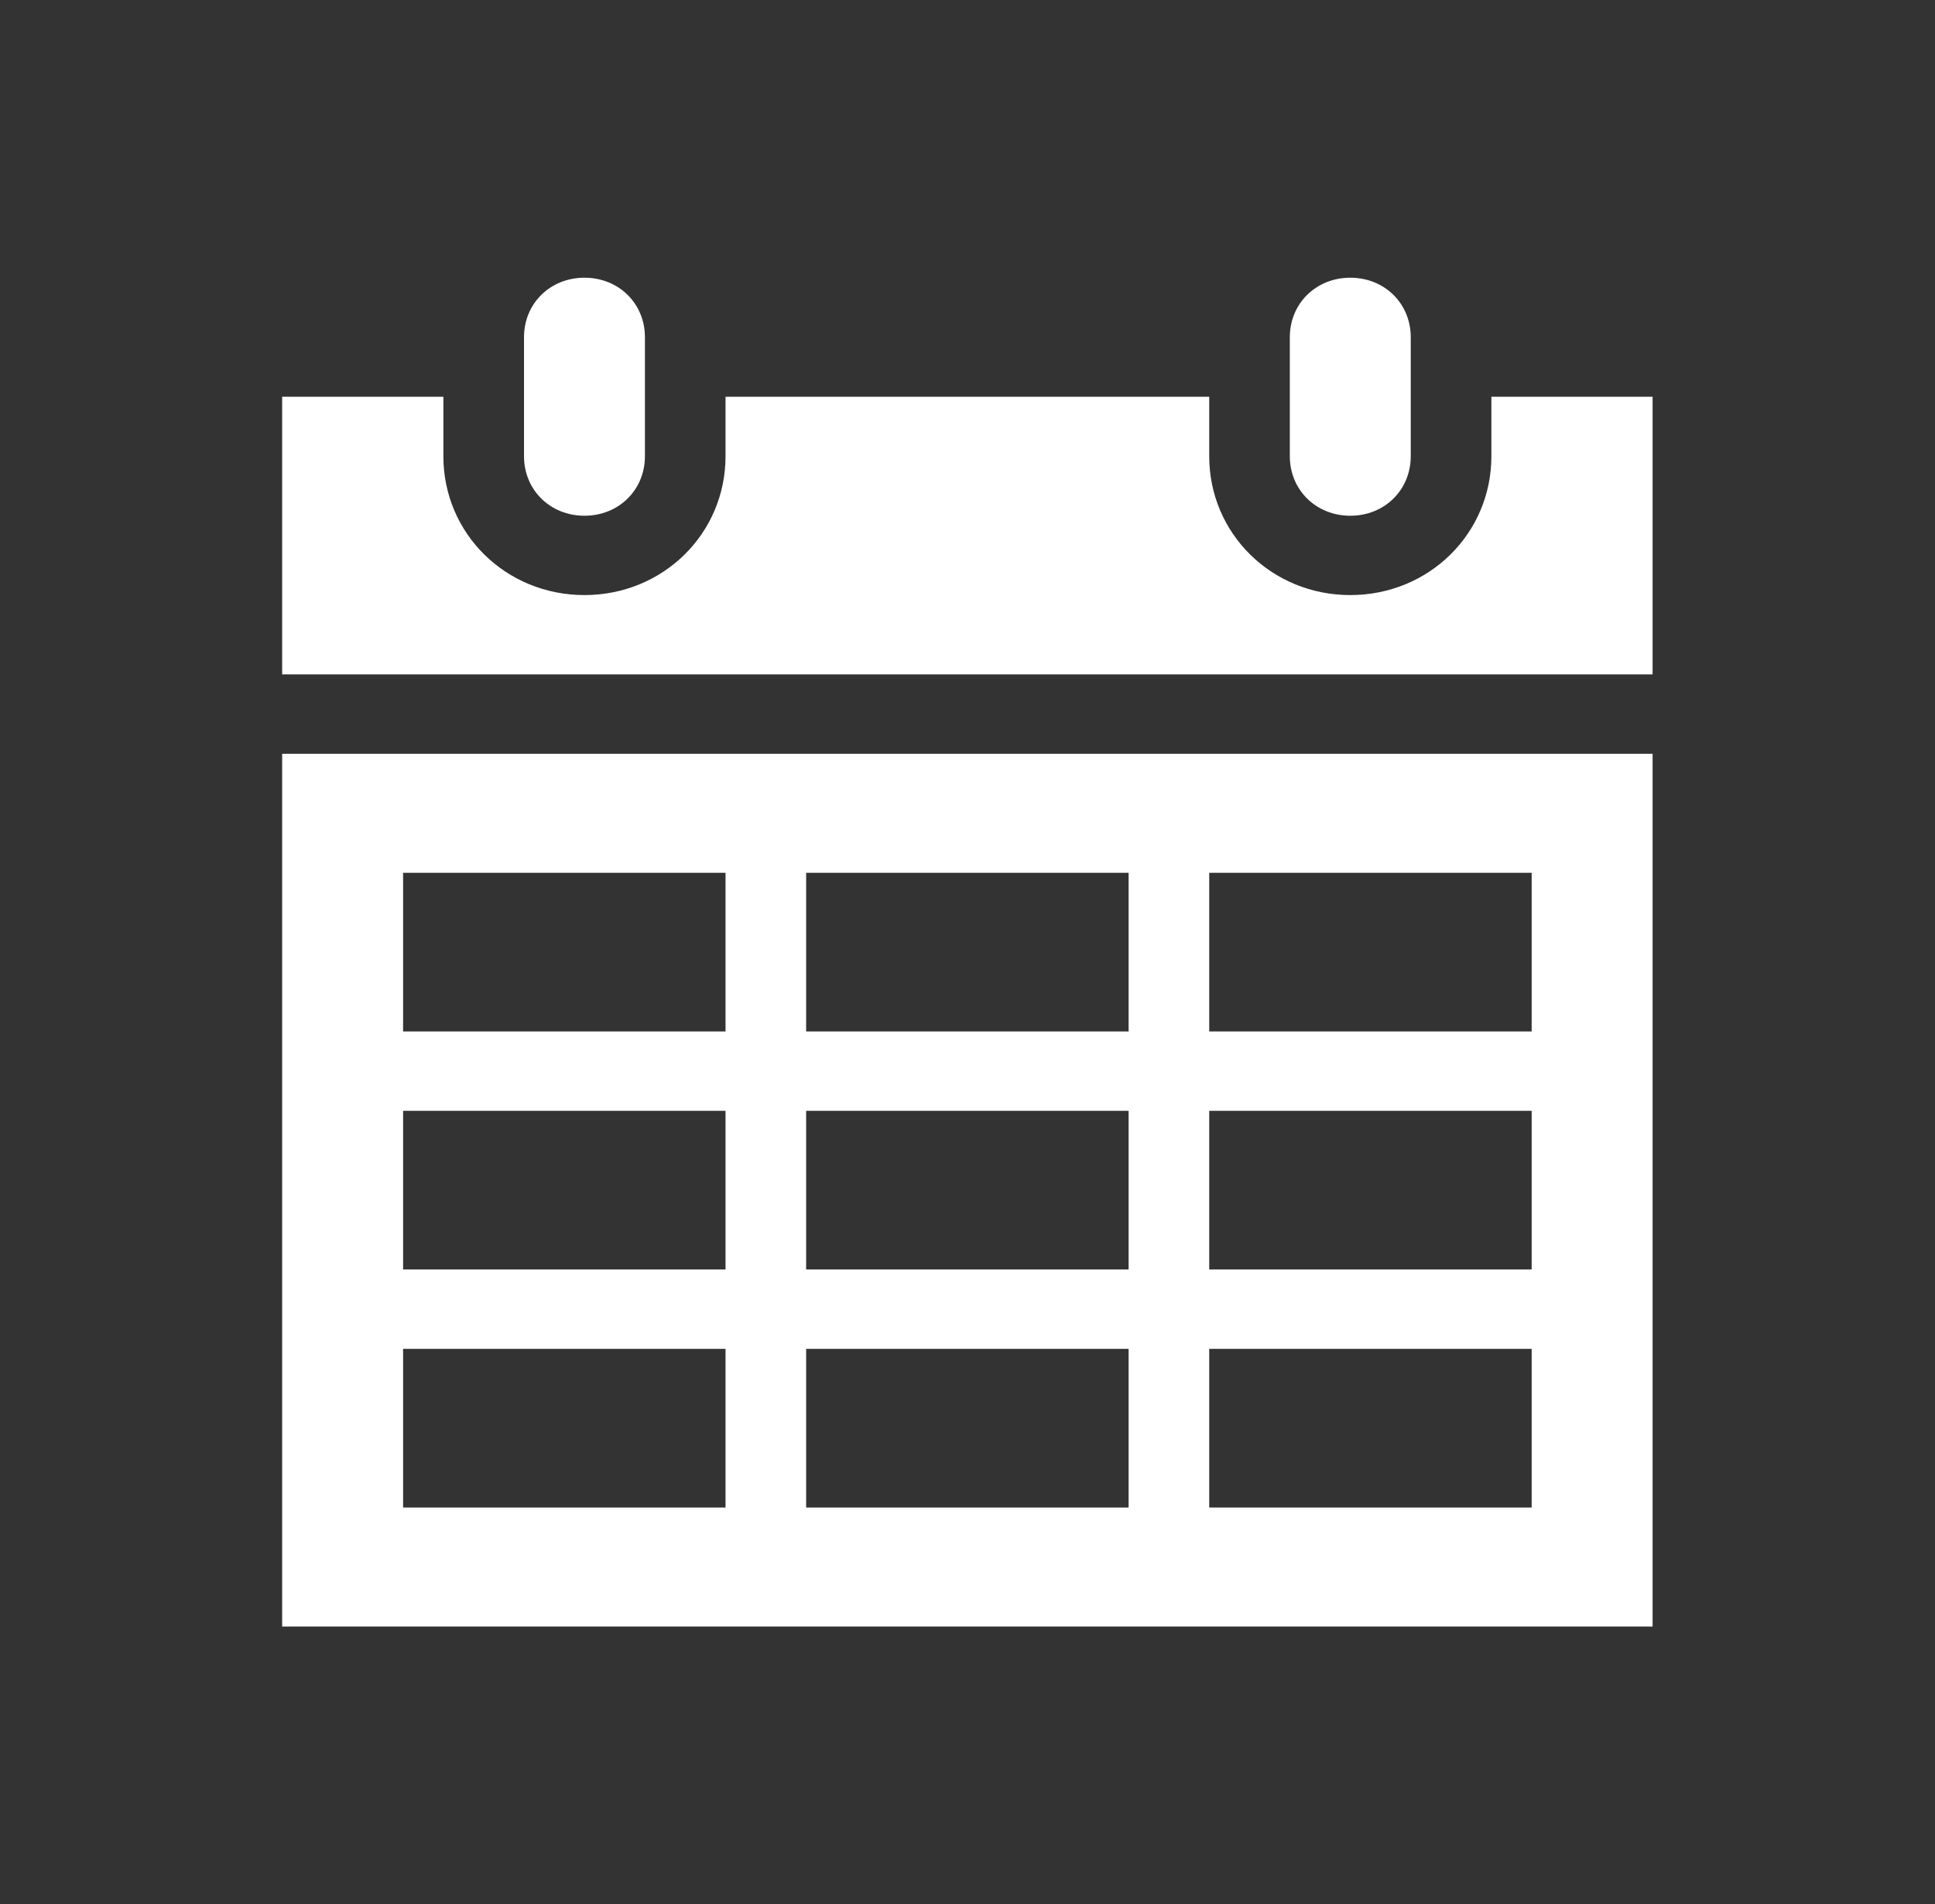 <svg width="63" height="62" xmlns="http://www.w3.org/2000/svg" xmlns:xlink="http://www.w3.org/1999/xlink" xml:space="preserve" overflow="hidden"><rect width="100%" height="100%" fill="#333333" stroke="none"/><g transform="translate(-475 -145)"><path d="M18.729 16.792C19.827 16.792 20.667 15.952 20.667 14.854L20.667 10.979C20.667 9.881 19.827 9.042 18.729 9.042 17.631 9.042 16.792 9.881 16.792 10.979L16.792 14.854C16.792 15.952 17.631 16.792 18.729 16.792Z" fill="#FFFFFF" transform="matrix(1.016 0 0 1 475 145)"/><path d="M12.917 43.917 23.25 43.917 23.25 49.083 12.917 49.083 12.917 43.917ZM12.917 36.167 23.25 36.167 23.25 41.333 12.917 41.333 12.917 36.167ZM12.917 28.417 23.25 28.417 23.25 33.583 12.917 33.583 12.917 28.417ZM36.167 28.417 36.167 33.583 25.833 33.583 25.833 28.417 36.167 28.417ZM49.083 28.417 49.083 33.583 38.75 33.583 38.75 28.417 49.083 28.417ZM49.083 41.333 38.75 41.333 38.75 36.167 49.083 36.167 49.083 41.333ZM49.083 49.083 38.75 49.083 38.75 43.917 49.083 43.917 49.083 49.083ZM25.833 41.333 25.833 36.167 36.167 36.167 36.167 41.333 25.833 41.333ZM25.833 49.083 25.833 43.917 36.167 43.917 36.167 49.083 25.833 49.083ZM9.042 52.958 52.958 52.958 52.958 24.542 9.042 24.542 9.042 52.958Z" fill="#FFFFFF" transform="matrix(1.016 0 0 1 475 145)"/><path d="M43.271 16.792C44.369 16.792 45.208 15.952 45.208 14.854L45.208 10.979C45.208 9.881 44.369 9.042 43.271 9.042 42.173 9.042 41.333 9.881 41.333 10.979L41.333 14.854C41.333 15.952 42.173 16.792 43.271 16.792Z" fill="#FFFFFF" transform="matrix(1.016 0 0 1 475 145)"/><path d="M47.792 12.917 47.792 14.854C47.792 17.373 45.79 19.375 43.271 19.375 40.752 19.375 38.75 17.373 38.75 14.854L38.75 12.917 23.25 12.917 23.25 14.854C23.25 17.373 21.248 19.375 18.729 19.375 16.21 19.375 14.208 17.373 14.208 14.854L14.208 12.917 9.042 12.917 9.042 21.958 52.958 21.958 52.958 12.917 47.792 12.917Z" fill="#FFFFFF" transform="matrix(1.016 0 0 1 475 145)"/></g></svg>